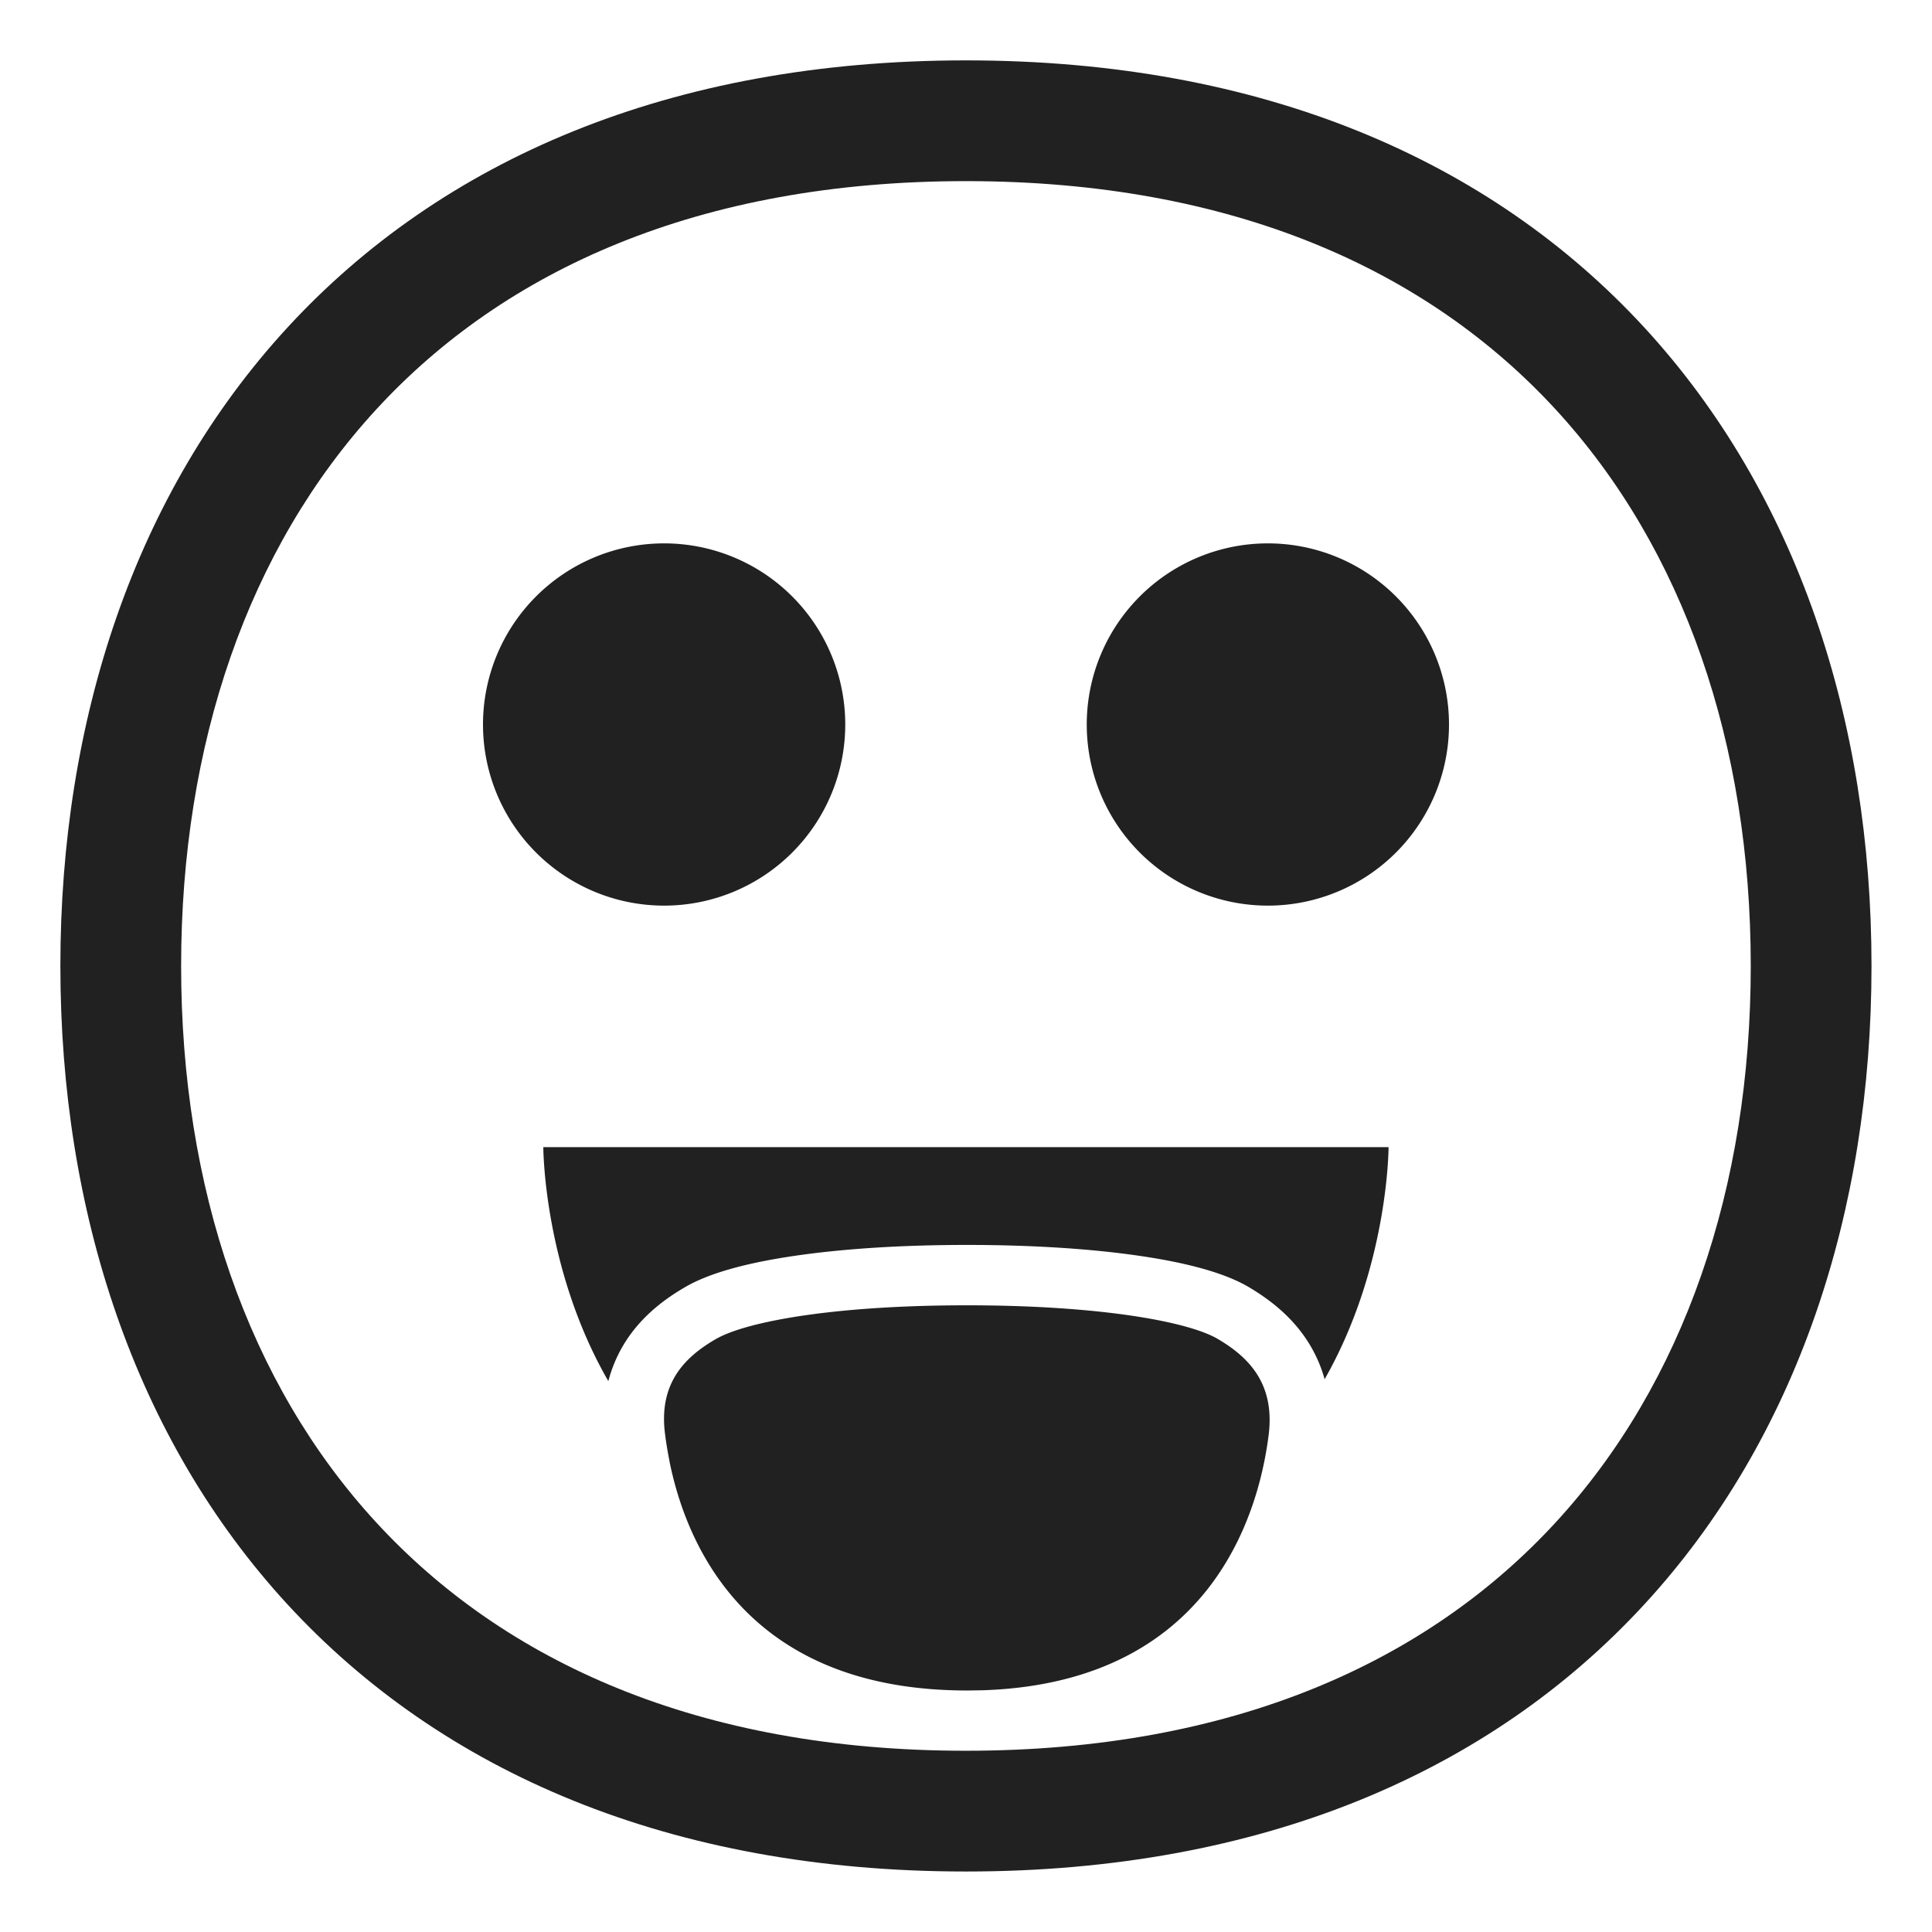 <svg xmlns="http://www.w3.org/2000/svg" fill="none" viewBox="0 0 32 32"><path fill="#212121" d="M14 12a3 3 0 1 1-6 0 3 3 0 0 1 6 0M21.94 22.844a2.3 2.3 0 0 0-.283-.631c-.281-.436-.666-.712-.972-.894-.426-.252-1.086-.412-1.802-.517-.762-.112-1.73-.182-2.868-.182s-2.103.07-2.863.182c-.719.106-1.372.266-1.798.513-.313.181-.704.458-.988.898a2.3 2.3 0 0 0-.29.663C8.999 21.01 8.999 19 8.999 19h14s0 1.987-1.059 3.844"/><path fill="#212121" d="M11.089 24.2a6 6 0 0 1-.074-.45c-.11-.85.34-1.28.84-1.57.18-.104.48-.205.894-.292.744-.157 1.852-.268 3.266-.268 1.375 0 2.465.105 3.209.255.446.09.768.196.951.305.49.29.94.72.84 1.57-.127 1.028-.771 4.114-4.735 4.246l-.248.004h-.017q-.12 0-.24-.004c-3.507-.105-4.429-2.516-4.687-3.795M21 15a3 3 0 1 0 0-6 3 3 0 0 0 0 6"/><path fill="#212121" d="M15.999 1C11.095 1 7.313 2.654 4.763 5.423 2.226 8.178 1 11.938 1 15.999s1.226 7.82 3.763 10.576c2.55 2.769 6.332 4.423 11.236 4.423s8.686-1.654 11.235-4.423c2.537-2.755 3.764-6.515 3.764-10.576S29.77 8.178 27.234 5.423C24.684 2.654 20.903 1 16 1M3 15.999c0-3.67 1.106-6.91 3.235-9.221C8.35 4.48 11.568 3 15.999 3s7.648 1.48 9.764 3.778c2.129 2.311 3.235 5.55 3.235 9.22s-1.106 6.91-3.235 9.222c-2.116 2.298-5.333 3.778-9.764 3.778s-7.648-1.48-9.764-3.778C4.105 22.91 3 19.67 3 16"/></svg>